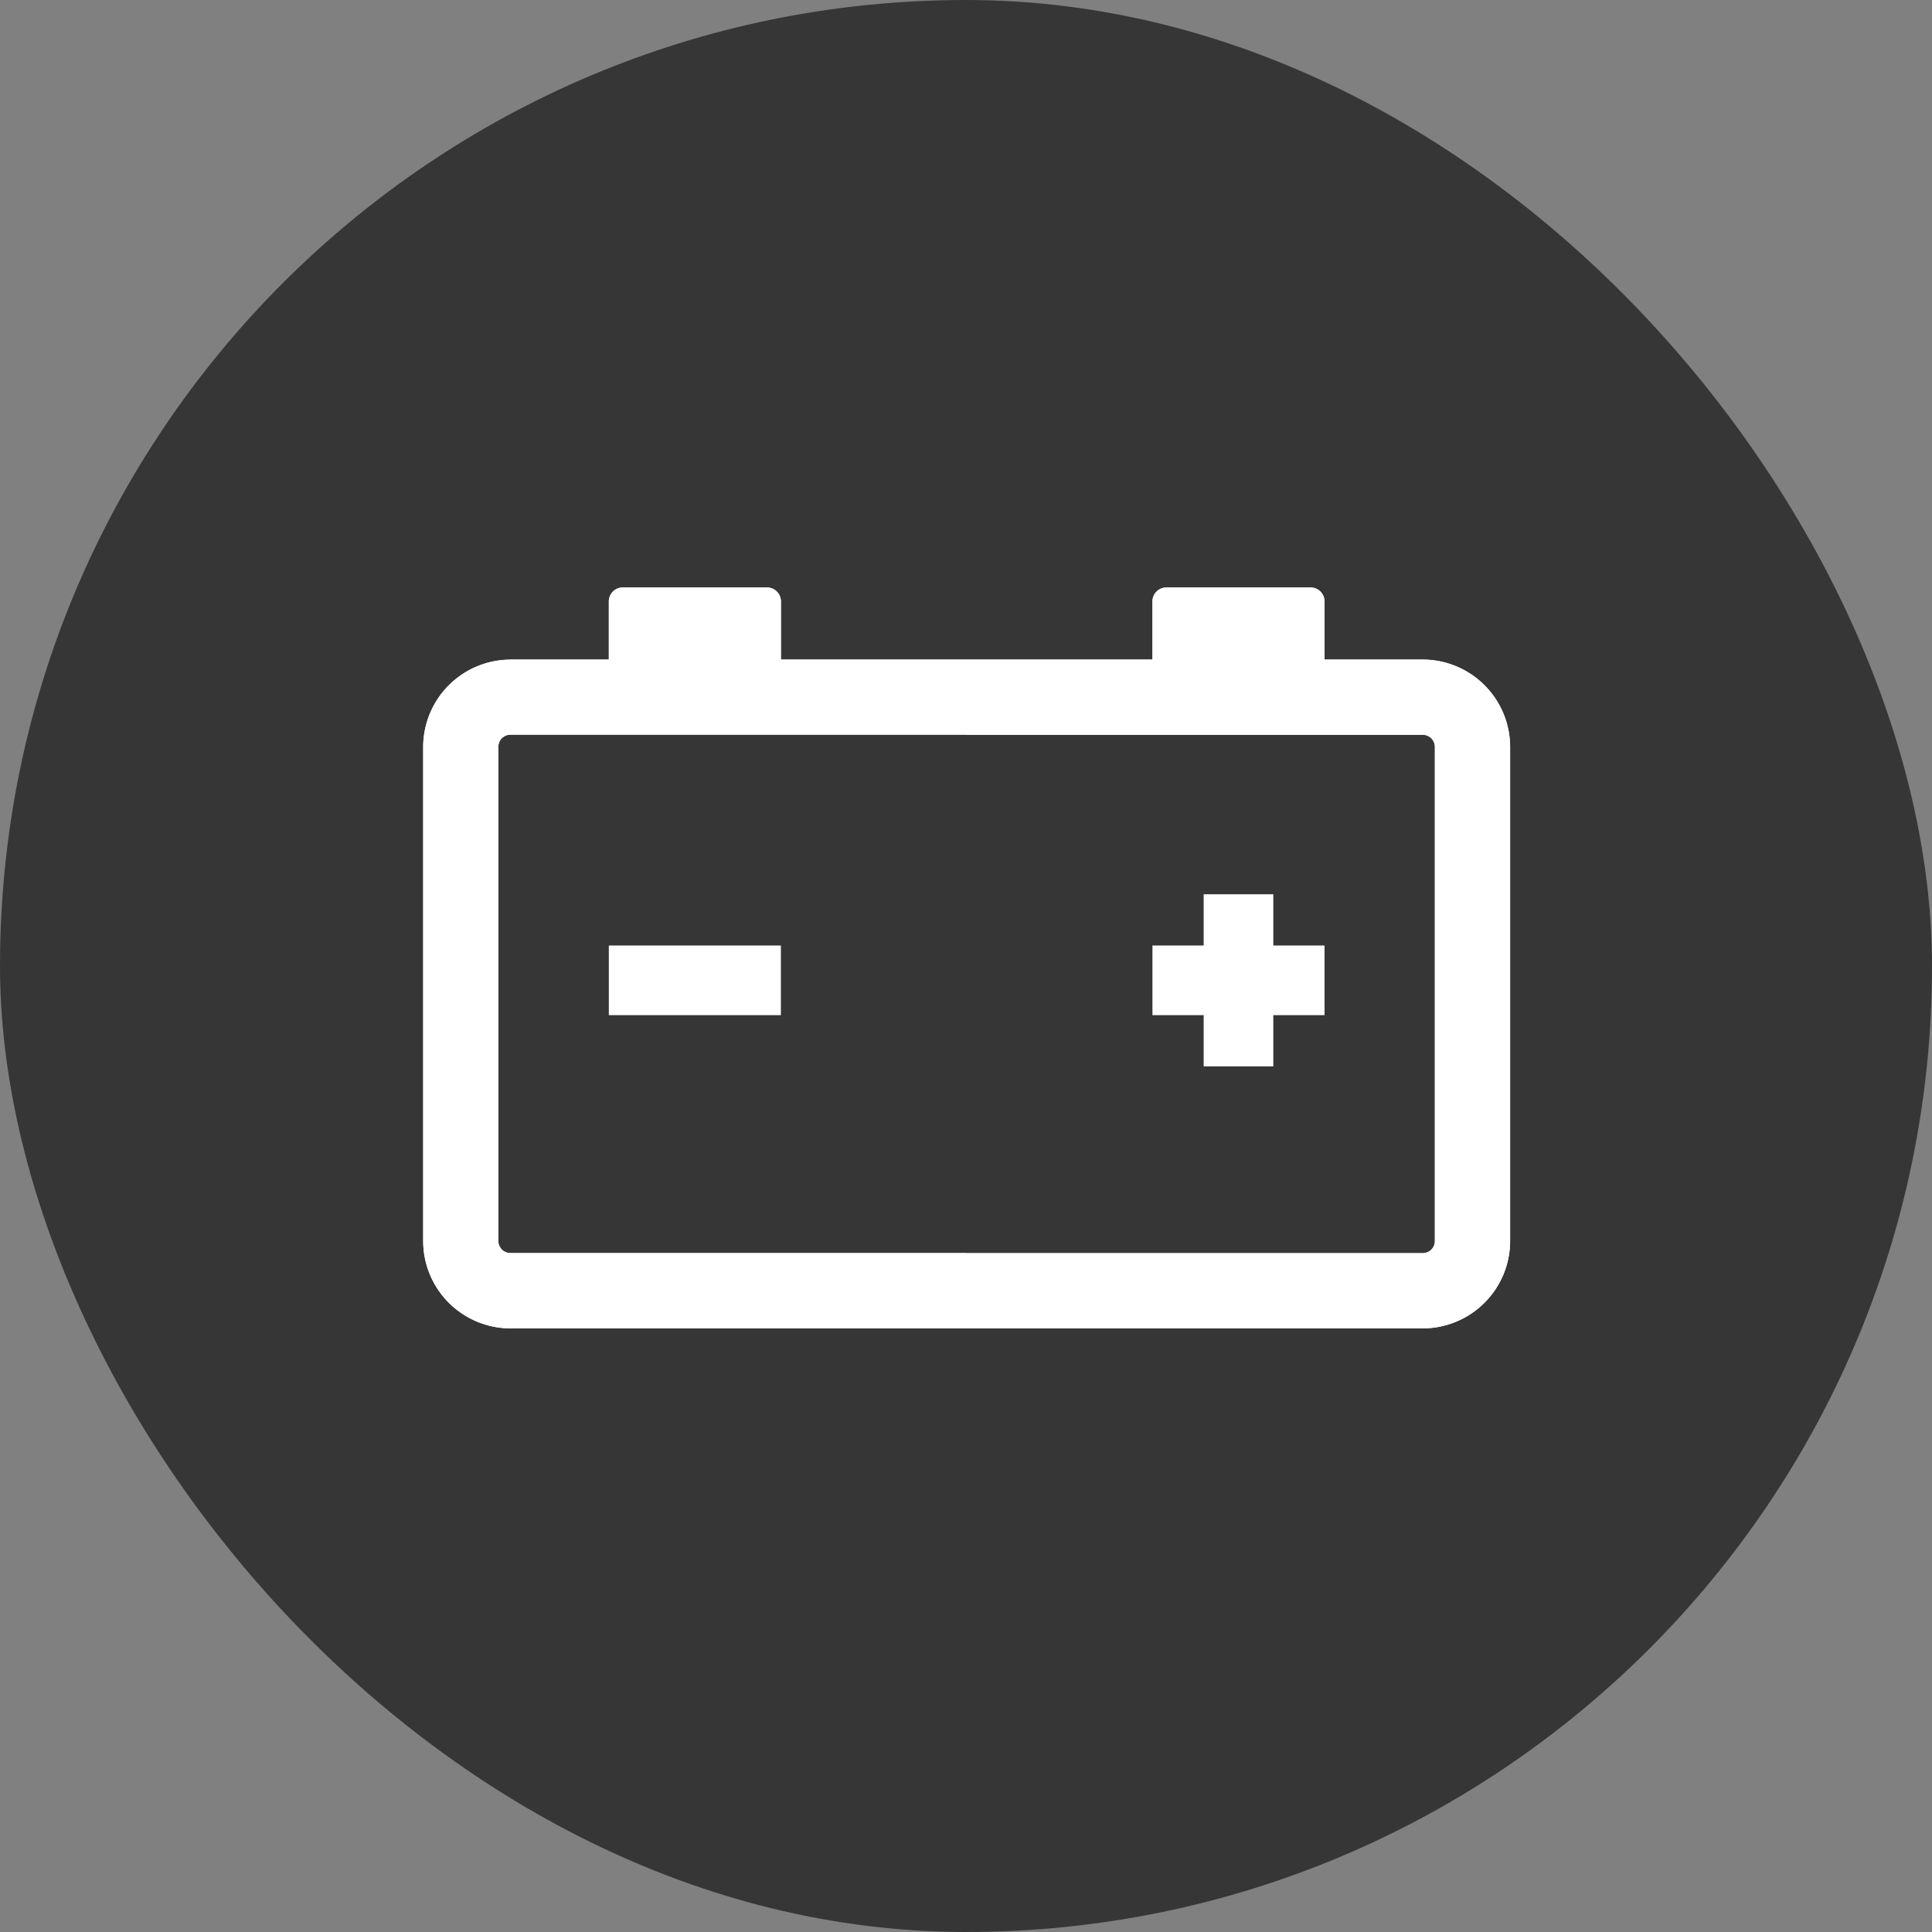 <svg xmlns="http://www.w3.org/2000/svg" id="picto_batterie" width="48" height="48" viewBox="0 0 48 48">
    <rect x="0" y="0" width="48" height="48" fill="#808080" stroke="none"/>
    <defs>
        <style>
            .cls-2{fill:#fff;fill-rule:evenodd}
        </style>
    </defs>
    <rect id="Rectangle_2435" width="48" height="48" fill="#363636" rx="24"/>
    <path id="Tracé_1117" d="M2259.968-575.616h4.615v-1.446a.346.346 0 0 1 .345-.345h3.585a.346.346 0 0 1 .345.345v1.446h2.444a2.173 2.173 0 0 1 2.167 2.167v12.279a2.173 2.173 0 0 1-2.169 2.17h-11.335v-1.866h11.335a.3.3 0 0 0 .3-.3v-12.279a.3.3 0 0 0-.3-.3h-11.335zm-11.335 0h2.444v-1.446a.346.346 0 0 1 .345-.345h3.586a.346.346 0 0 1 .345.345v1.446h4.615v1.866h-11.335a.3.3 0 0 0-.3.3v12.279a.3.3 0 0 0 .3.3h11.335V-559h-11.335a2.173 2.173 0 0 1-2.167-2.167v-12.279a2.173 2.173 0 0 1 2.167-2.17z" class="cls-2" transform="translate(-2235.951 592.003)"/>
    <path id="Tracé_1118" d="M2248.633-575.616h2.444v-1.446a.346.346 0 0 1 .345-.345h3.586a.346.346 0 0 1 .345.345v1.446h9.231v-1.446a.346.346 0 0 1 .345-.345h3.585a.346.346 0 0 1 .345.345v1.446h2.444a2.173 2.173 0 0 1 2.167 2.167v12.279a2.173 2.173 0 0 1-2.17 2.17h-22.669a2.173 2.173 0 0 1-2.167-2.167v-12.279a2.173 2.173 0 0 1 2.167-2.167zm0 1.866h22.667a.3.3 0 0 1 .3.3v12.279a.3.3 0 0 1-.3.3h-22.669a.3.3 0 0 1-.3-.3v-12.279a.3.3 0 0 1 .302-.3z" class="cls-2" transform="translate(-2235.951 592.003)"/>
    <path id="Tracé_1119" d="M2321.452-544.583h1.273v-1.273h1.73v1.273h1.273v1.73h-1.273v1.273h-1.73v-1.273h-1.273z" class="cls-2" transform="translate(-2292.82 568.074)"/>
    <path id="Rectangle_2491" fill="#fff" d="M0 0H4.275V1.73H0z" transform="translate(15.126 23.491)"/>
</svg>
